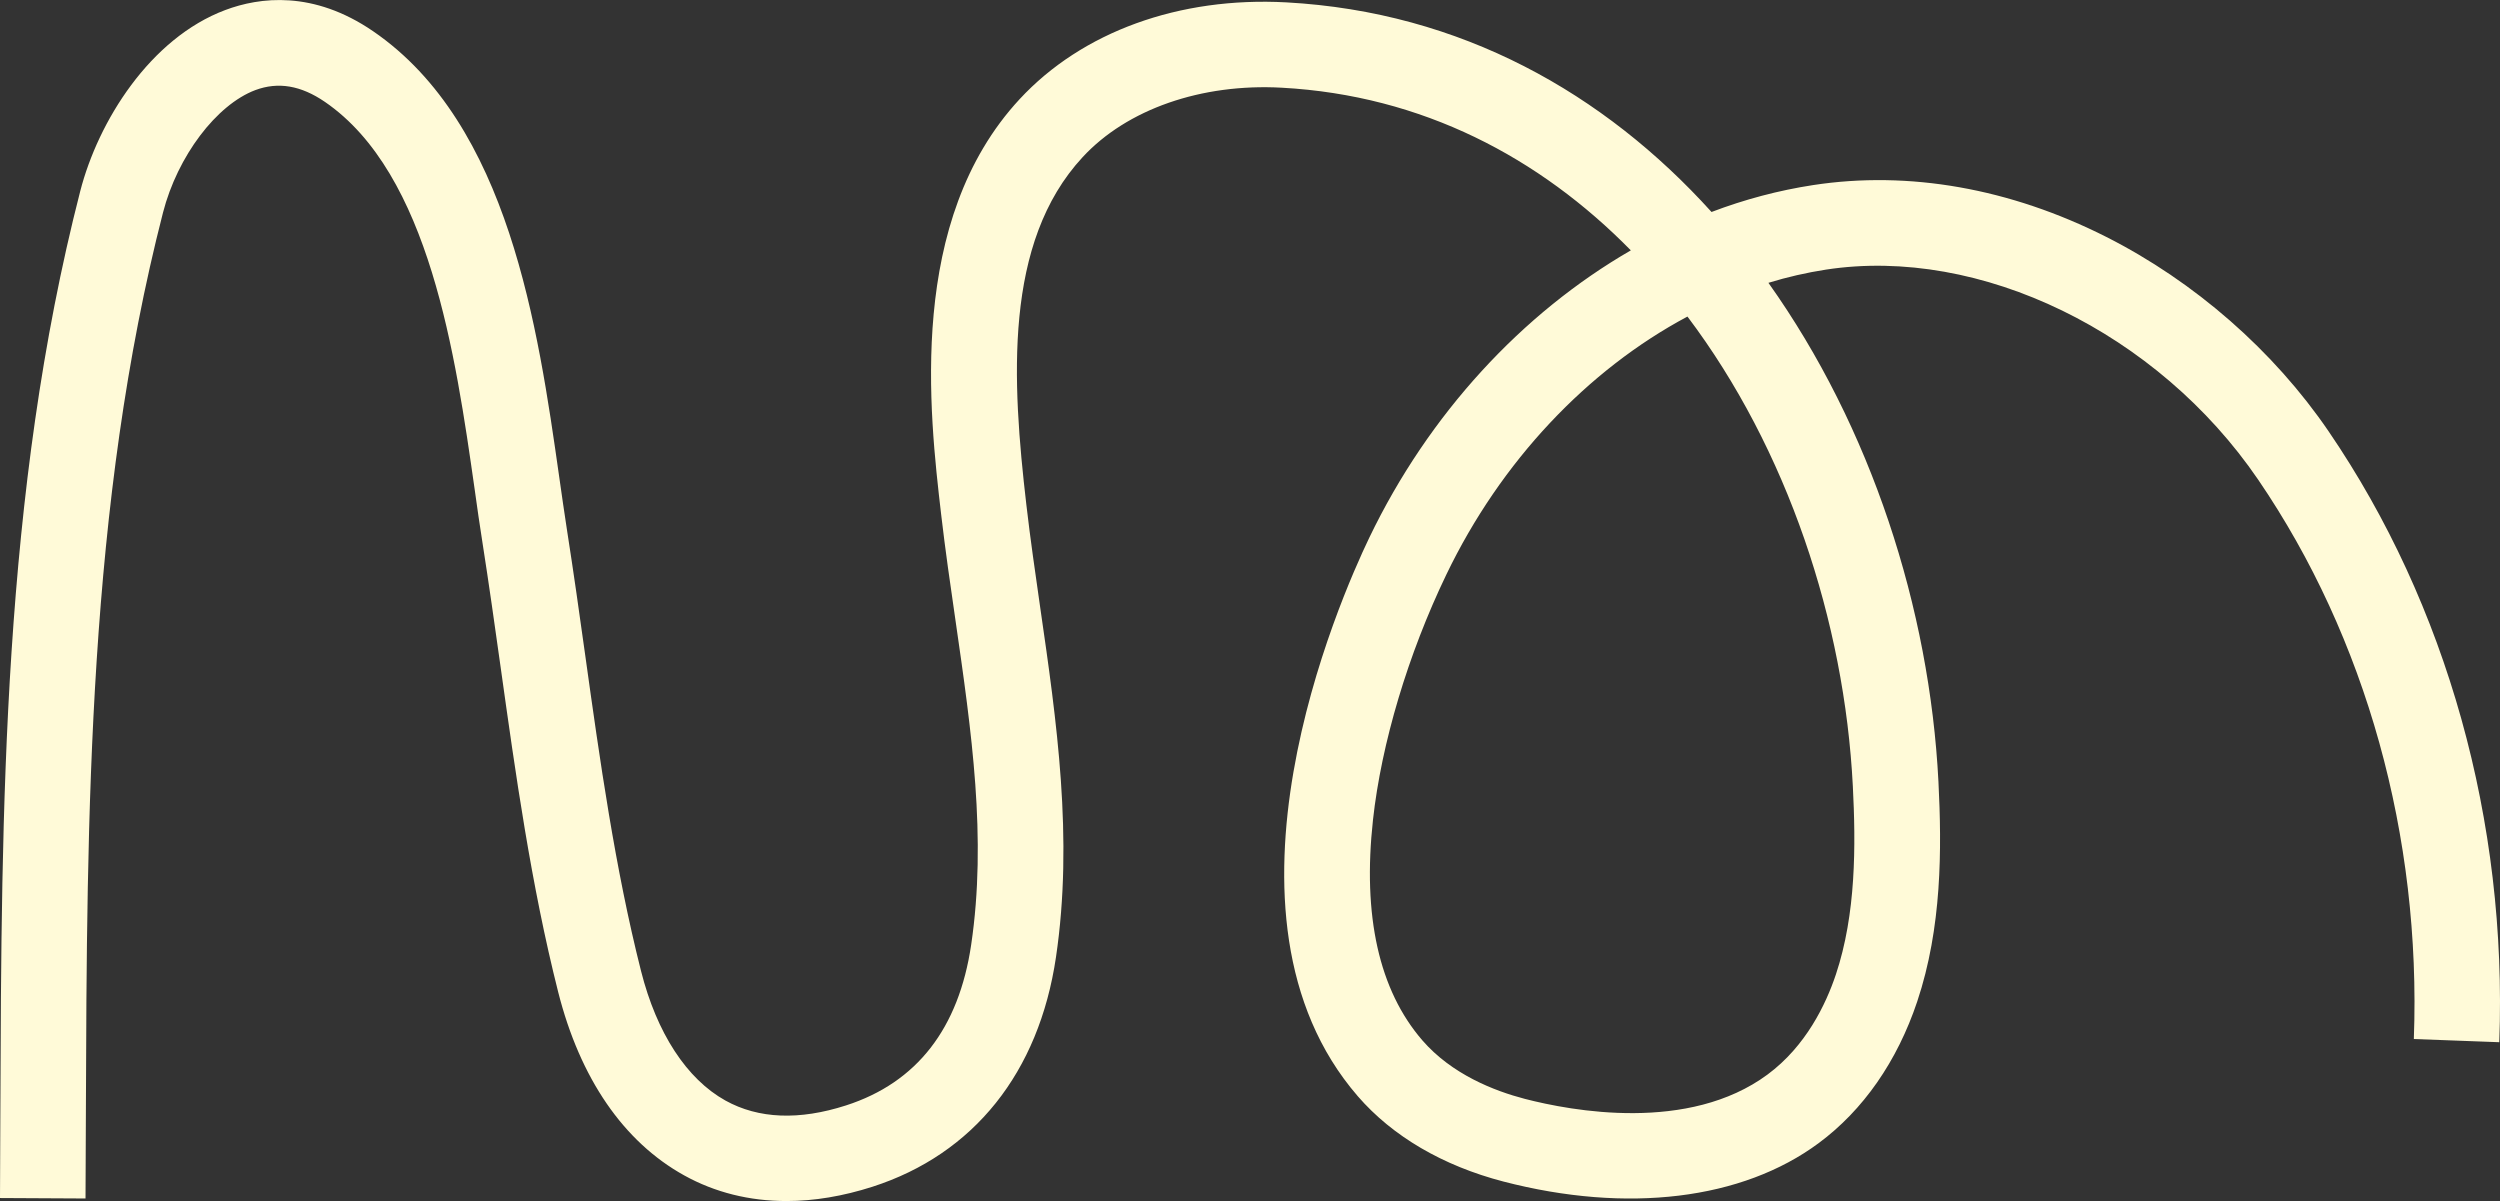 <?xml version="1.0" encoding="UTF-8"?>
<svg id="Layer_2" data-name="Layer 2" xmlns="http://www.w3.org/2000/svg" viewBox="0 0 274.2 131.73">
  <rect x="0" y="0" width="274.2" height="131.73" fill="#333333" stroke="none"/>
  <defs>
    <style>
      .cls-1 {
        fill: #fffad8;
      }
    </style>
  </defs>
  <g id="Capa_1" data-name="Capa 1">
    <path class="cls-1" d="M86.26,131.73c-4.05,0-7.85-.94-11.23-2.82-6.64-3.68-11.41-10.63-13.81-20.11-2.98-11.8-4.67-23.91-6.31-35.62-.63-4.48-1.28-9.12-1.99-13.65-.3-1.88-.58-3.86-.87-5.94-2.08-14.58-4.93-34.55-16.42-42.42-2.63-1.8-5.12-2.22-7.62-1.29-4.28,1.61-8.54,7.26-10.13,13.43-8.23,32.03-8.35,65.98-8.46,98.8-.01,3.12-.02,6.23-.04,9.34l-9.38-.05c.02-3.1.03-6.21.04-9.32.12-33.4.24-67.94,8.76-101.11,1.97-7.66,7.65-16.77,15.91-19.87,3.78-1.42,9.66-2.17,16.22,2.33,14.89,10.2,18.08,32.53,20.4,48.84.29,2.05.57,3.99.85,5.81.72,4.6,1.38,9.28,2.01,13.8,1.6,11.46,3.26,23.32,6.12,34.62,1.72,6.81,5.01,11.85,9.26,14.21,3.63,2.01,8.08,2.19,13.23.53,7.75-2.5,12.36-8.42,13.72-17.62,1.73-11.7.05-23.33-1.73-35.64-.55-3.77-1.11-7.67-1.56-11.53-1.31-11.27-3.75-32.24,8.6-45.57C118.68,3.48,129.34-.38,141.09.26c19.15,1.05,34.86,9.97,46.63,22.99,3.63-1.38,7.36-2.37,11.14-2.95,10.5-1.61,21.62.36,32.15,5.68,9.69,4.9,18.36,12.48,24.4,21.34,12.96,18.99,19.61,42.79,18.71,66.99l-9.37-.35c.82-22.22-5.24-44.01-17.08-61.36-11.02-16.14-30.5-25.62-47.39-23.03-2.13.33-4.24.81-6.32,1.45,11.26,15.82,17.68,35.71,18.65,54.73.37,7.36.39,15.97-2.33,24.1-2.19,6.55-5.93,11.92-10.81,15.53-8.38,6.21-20.99,7.74-34.58,4.21-6.64-1.73-12.16-4.96-15.97-9.36-17.25-19.94-1.97-54.52,1.26-61.25,6.54-13.6,16.78-24.64,28.69-31.52-9.99-10.17-22.86-17-38.28-17.84-8.82-.49-16.99,2.36-21.85,7.62-8.69,9.38-7.74,24.59-6.17,38.11.43,3.73.99,7.57,1.52,11.28,1.8,12.43,3.66,25.29,1.73,38.35-1.87,12.66-9.02,21.6-20.12,25.18-3.24,1.04-6.4,1.57-9.42,1.57ZM185.08,34.72c-10.93,5.83-20.45,15.83-26.46,28.33-4.18,8.69-7.11,18.48-8.03,26.86-1.16,10.55.66,18.69,5.41,24.19,3.23,3.73,7.89,5.55,11.23,6.42,5.13,1.33,17.98,3.74,26.64-2.67,4.2-3.11,6.39-7.68,7.49-10.97,2.22-6.65,2.19-14.17,1.86-20.65-.92-18.06-7.18-36.98-18.14-51.51Z"/>
  </g>
</svg>